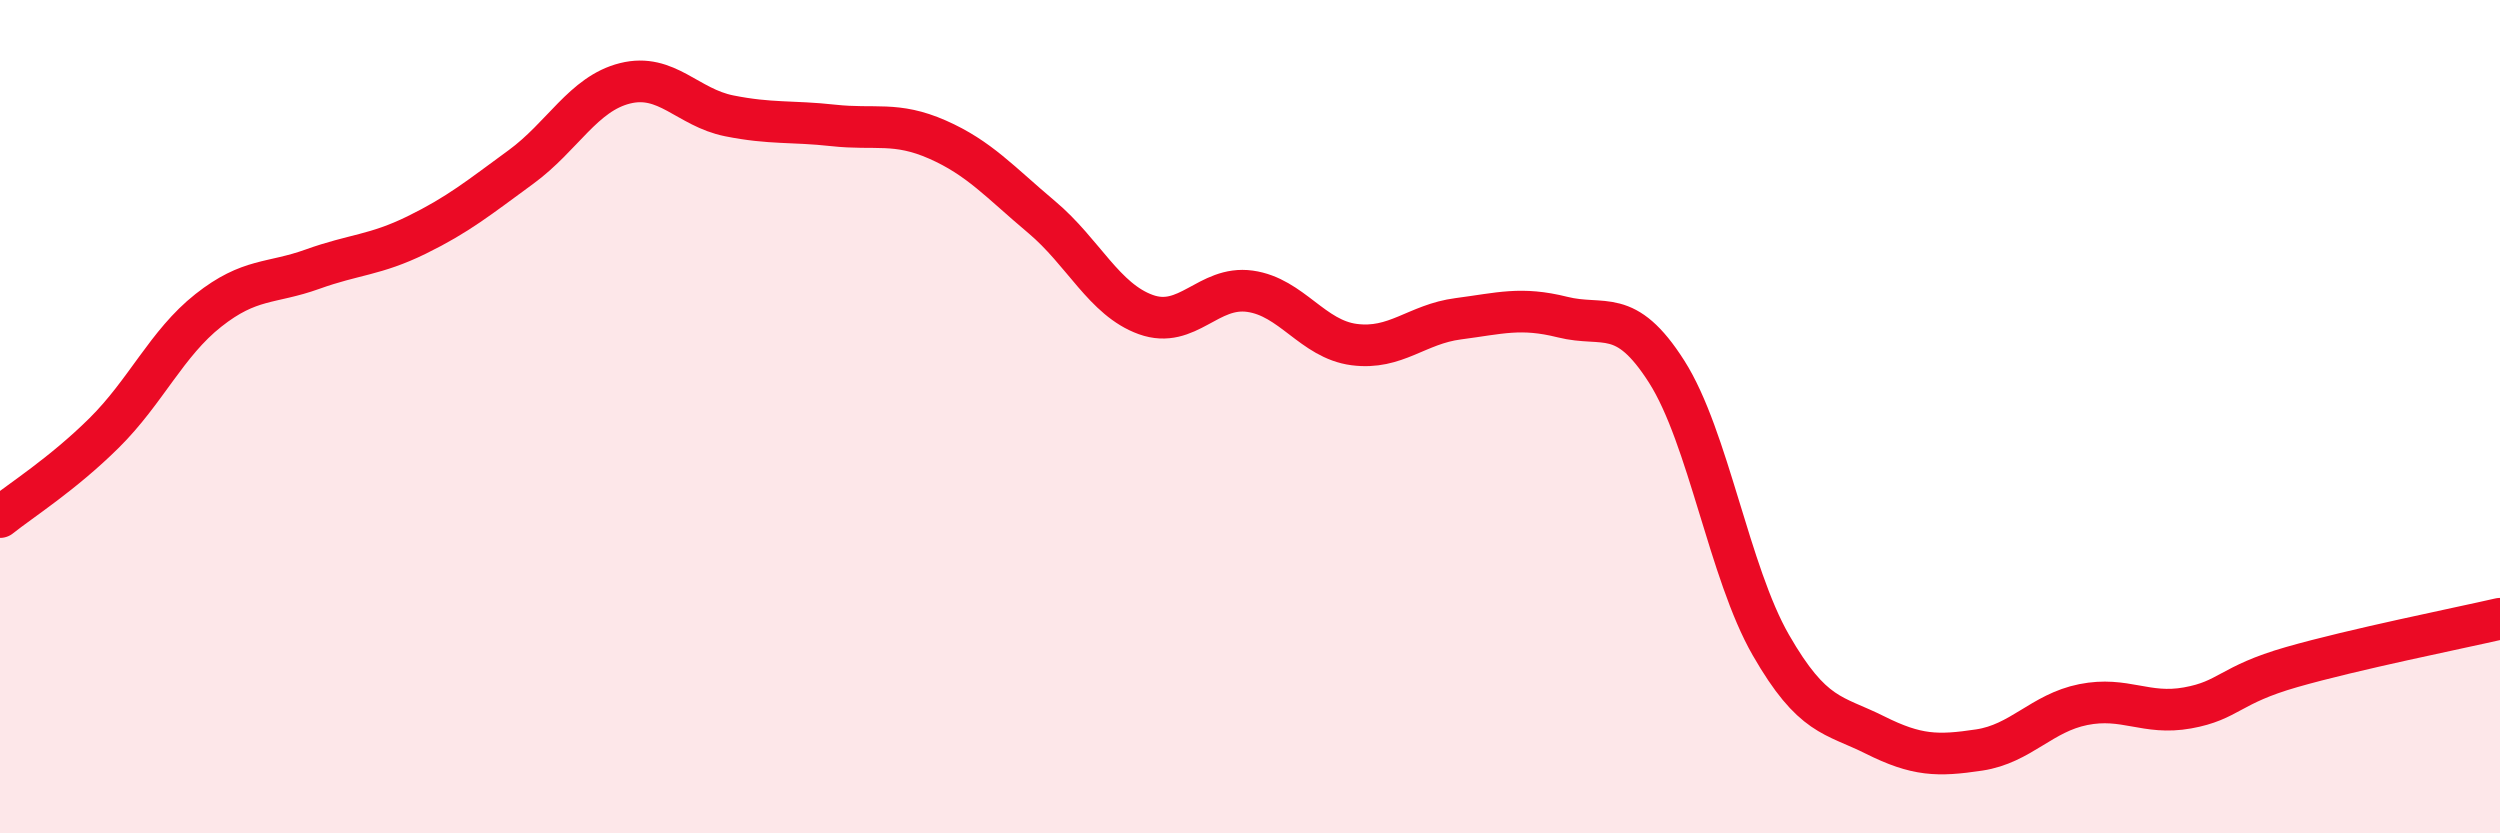 
    <svg width="60" height="20" viewBox="0 0 60 20" xmlns="http://www.w3.org/2000/svg">
      <path
        d="M 0,12.41 C 0.5,12.01 1.5,11.38 2.5,10.39 C 3.5,9.4 4,8.24 5,7.45 C 6,6.66 6.5,6.82 7.5,6.46 C 8.5,6.1 9,6.13 10,5.64 C 11,5.15 11.5,4.74 12.5,4.01 C 13.5,3.28 14,2.25 15,2 C 16,1.75 16.5,2.58 17.5,2.78 C 18.5,2.98 19,2.9 20,3.01 C 21,3.12 21.5,2.91 22.5,3.35 C 23.5,3.79 24,4.37 25,5.21 C 26,6.05 26.5,7.19 27.5,7.55 C 28.5,7.91 29,6.85 30,6.99 C 31,7.13 31.5,8.14 32.5,8.27 C 33.5,8.4 34,7.78 35,7.65 C 36,7.52 36.5,7.36 37.5,7.61 C 38.5,7.86 39,7.35 40,8.92 C 41,10.49 41.5,13.74 42.5,15.48 C 43.5,17.22 44,17.14 45,17.64 C 46,18.14 46.5,18.15 47.5,18 C 48.5,17.85 49,17.11 50,16.91 C 51,16.71 51.5,17.17 52.5,16.99 C 53.5,16.81 53.5,16.44 55,16.01 C 56.5,15.58 59,15.08 60,14.85L60 20L0 20Z"
        fill="#EB0A25"
        opacity="0.1"
        stroke-linecap="round"
        stroke-linejoin="round"
      />
      <path
        d="M 0,12.41 C 0.5,12.01 1.5,11.38 2.5,10.39 C 3.5,9.4 4,8.24 5,7.45 C 6,6.66 6.5,6.82 7.5,6.46 C 8.5,6.1 9,6.13 10,5.64 C 11,5.15 11.5,4.74 12.5,4.01 C 13.5,3.28 14,2.25 15,2 C 16,1.75 16.5,2.58 17.5,2.78 C 18.5,2.98 19,2.9 20,3.01 C 21,3.12 21.5,2.91 22.5,3.35 C 23.5,3.79 24,4.37 25,5.21 C 26,6.05 26.5,7.19 27.5,7.55 C 28.5,7.91 29,6.85 30,6.99 C 31,7.13 31.5,8.14 32.5,8.27 C 33.5,8.4 34,7.78 35,7.65 C 36,7.52 36.5,7.36 37.5,7.61 C 38.5,7.86 39,7.35 40,8.92 C 41,10.49 41.5,13.74 42.5,15.48 C 43.5,17.22 44,17.14 45,17.64 C 46,18.14 46.5,18.15 47.5,18 C 48.5,17.85 49,17.11 50,16.91 C 51,16.71 51.5,17.17 52.5,16.99 C 53.5,16.81 53.5,16.44 55,16.01 C 56.5,15.58 59,15.08 60,14.85"
        stroke="#EB0A25"
        stroke-width="1"
        fill="none"
        stroke-linecap="round"
        stroke-linejoin="round"
      />
    </svg>
  